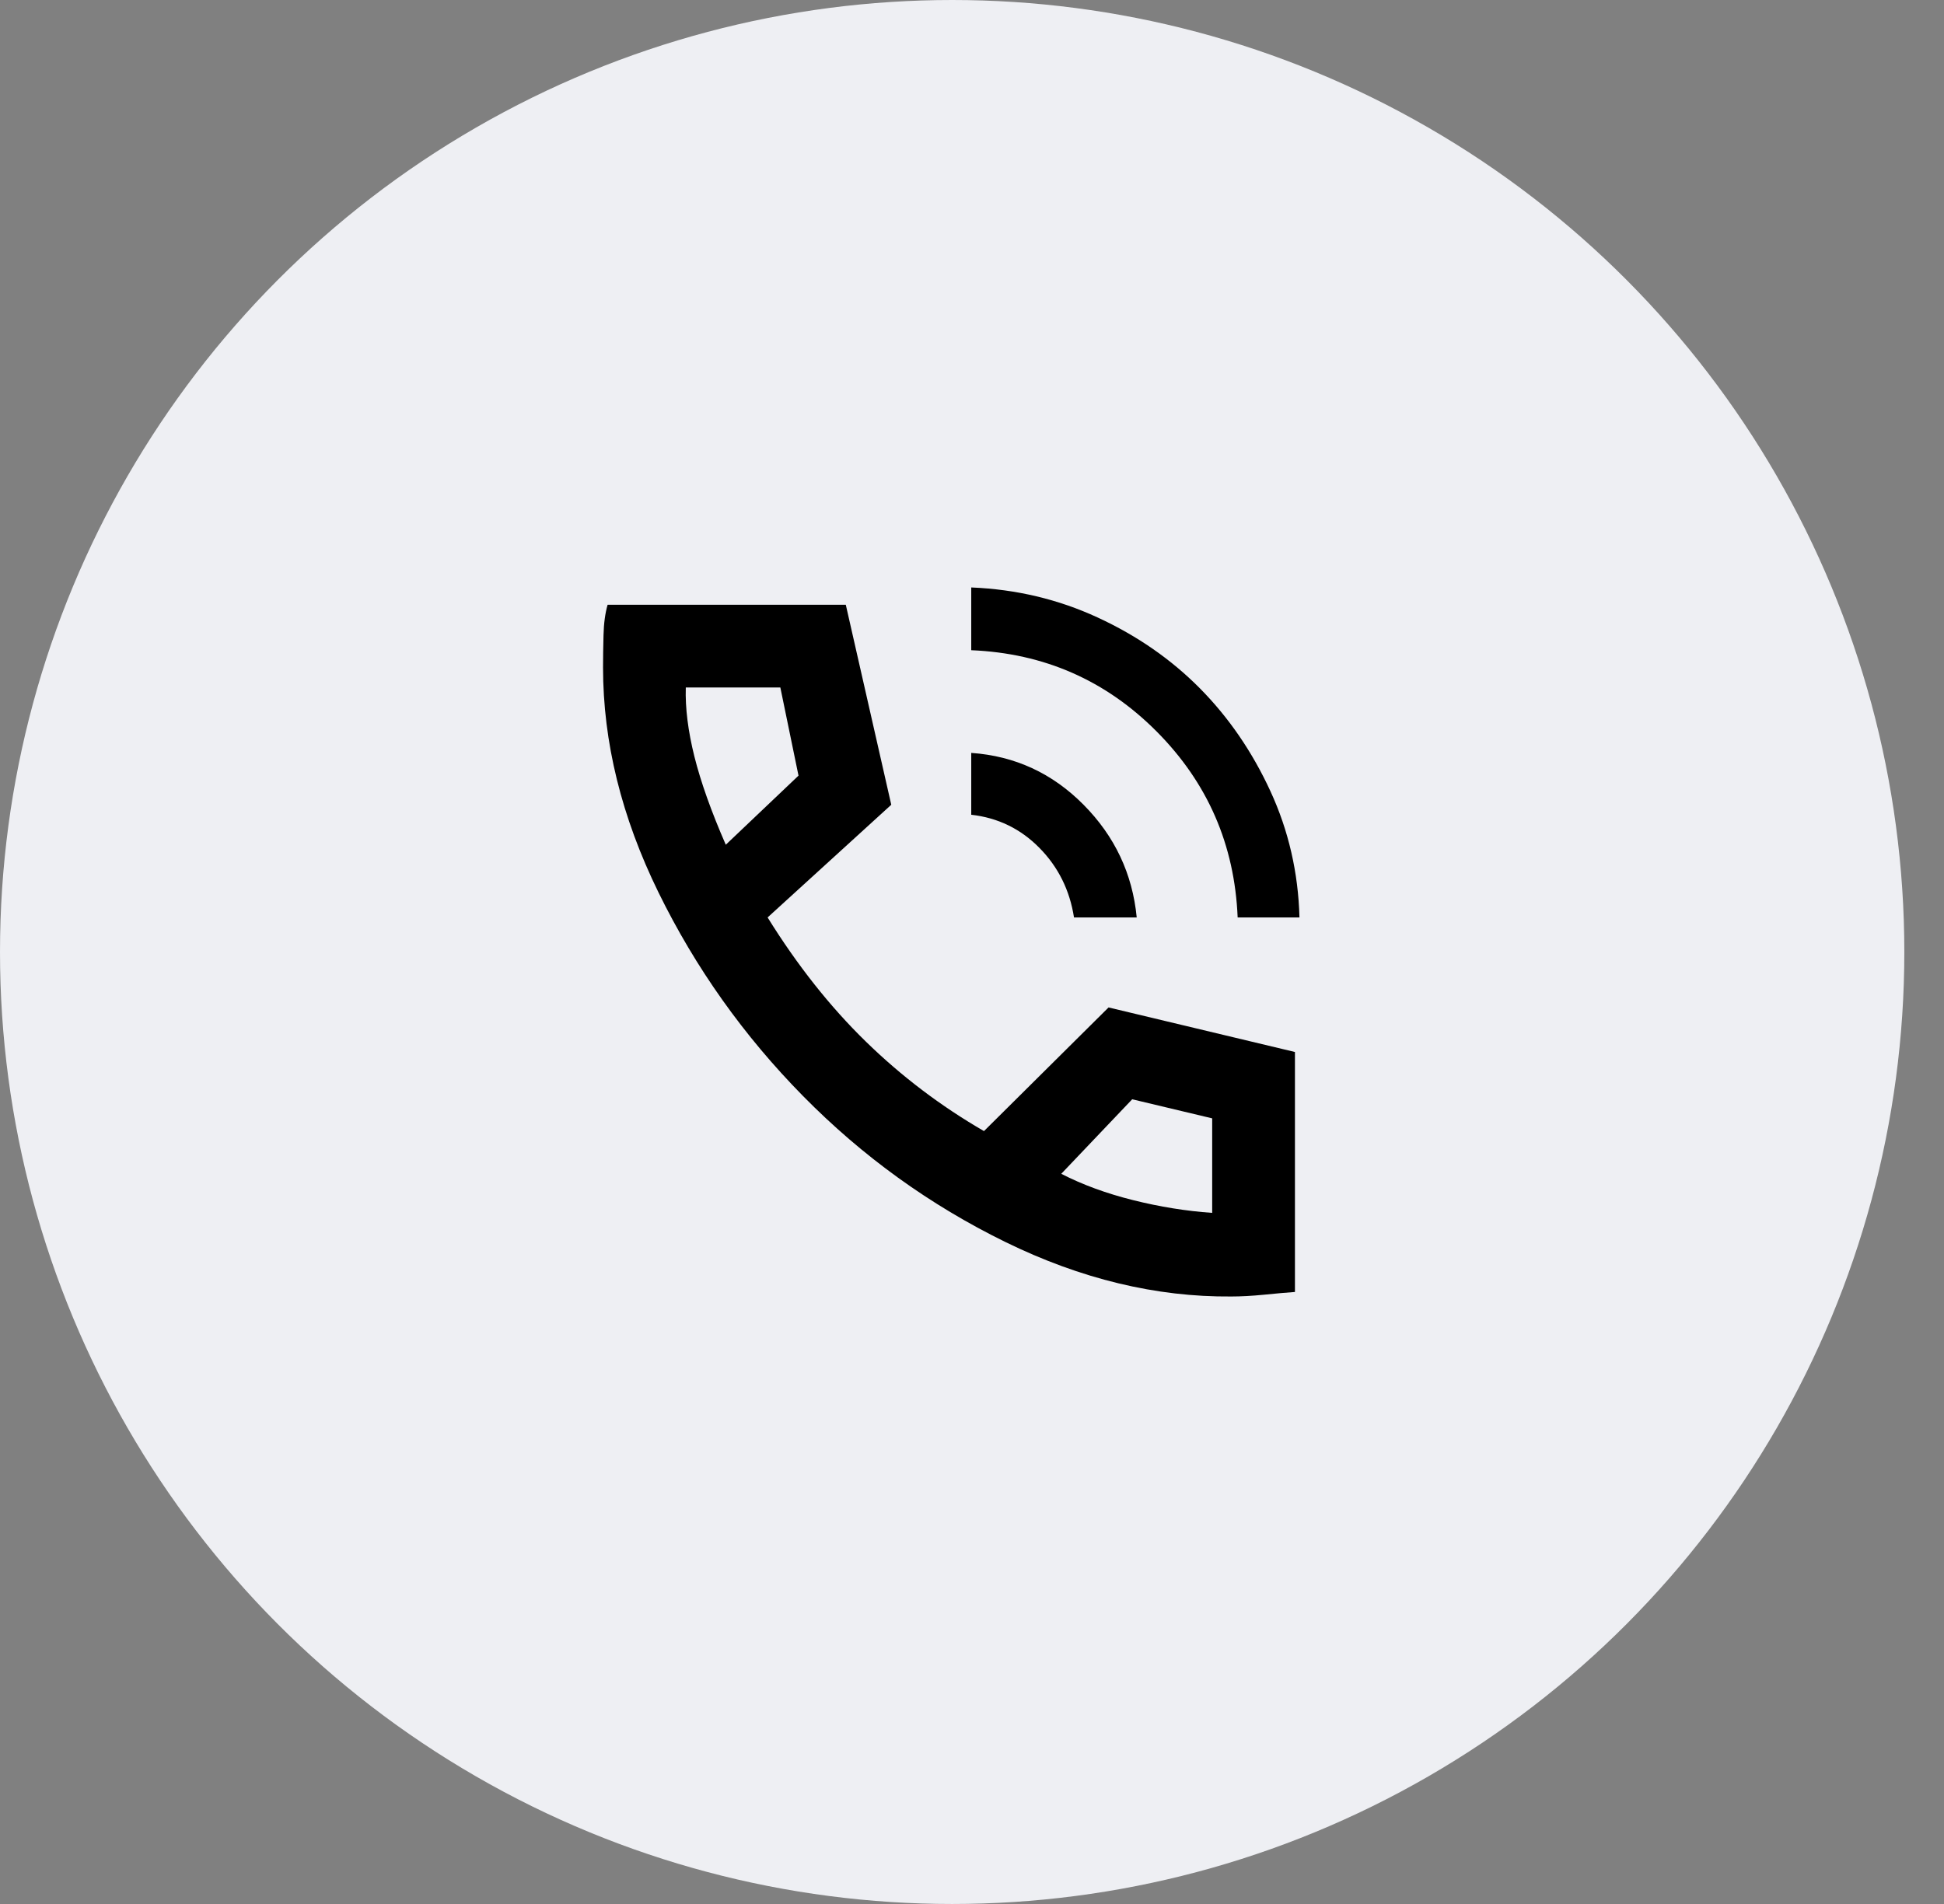 <svg width="49" height="48" viewBox="0 0 49 48" fill="none" xmlns="http://www.w3.org/2000/svg">
<rect x="0" y="0" width="49" height="48" fill="#808080" stroke="none"/>
<circle cx="24" cy="24" r="24" fill="#EEEFF3"/>
<path d="M31.196 23.129C31.12 21.296 30.44 19.734 29.156 18.443C27.873 17.152 26.315 16.468 24.481 16.392V14.81C25.612 14.856 26.674 15.108 27.667 15.567C28.66 16.025 29.519 16.621 30.245 17.354C30.971 18.088 31.563 18.951 32.021 19.944C32.479 20.937 32.724 21.999 32.754 23.129H31.196ZM27.071 23.129C26.964 22.442 26.674 21.857 26.2 21.376C25.727 20.895 25.154 20.616 24.481 20.54V18.981C25.581 19.058 26.525 19.493 27.312 20.288C28.099 21.082 28.545 22.029 28.652 23.129H27.071ZM31.036 32.685C29.141 32.701 27.243 32.242 25.341 31.311C23.439 30.379 21.739 29.153 20.242 27.632C18.745 26.112 17.53 24.401 16.598 22.499C15.666 20.597 15.2 18.706 15.2 16.827C15.2 16.583 15.204 16.312 15.212 16.014C15.219 15.716 15.254 15.46 15.315 15.246H21.319L22.465 20.288L19.348 23.129C20.097 24.336 20.922 25.379 21.823 26.257C22.724 27.136 23.718 27.888 24.802 28.515L27.942 25.398L32.64 26.521V32.571C32.426 32.586 32.166 32.609 31.861 32.64C31.555 32.67 31.28 32.685 31.036 32.685ZM18.294 21.296L20.127 19.554L19.669 17.331H17.286C17.27 17.851 17.343 18.431 17.503 19.073C17.664 19.715 17.927 20.456 18.294 21.296ZM26.75 29.592C27.285 29.867 27.888 30.088 28.561 30.256C29.233 30.424 29.897 30.531 30.554 30.577V28.194L28.538 27.713L26.75 29.592Z" fill="black"/>
</svg>
